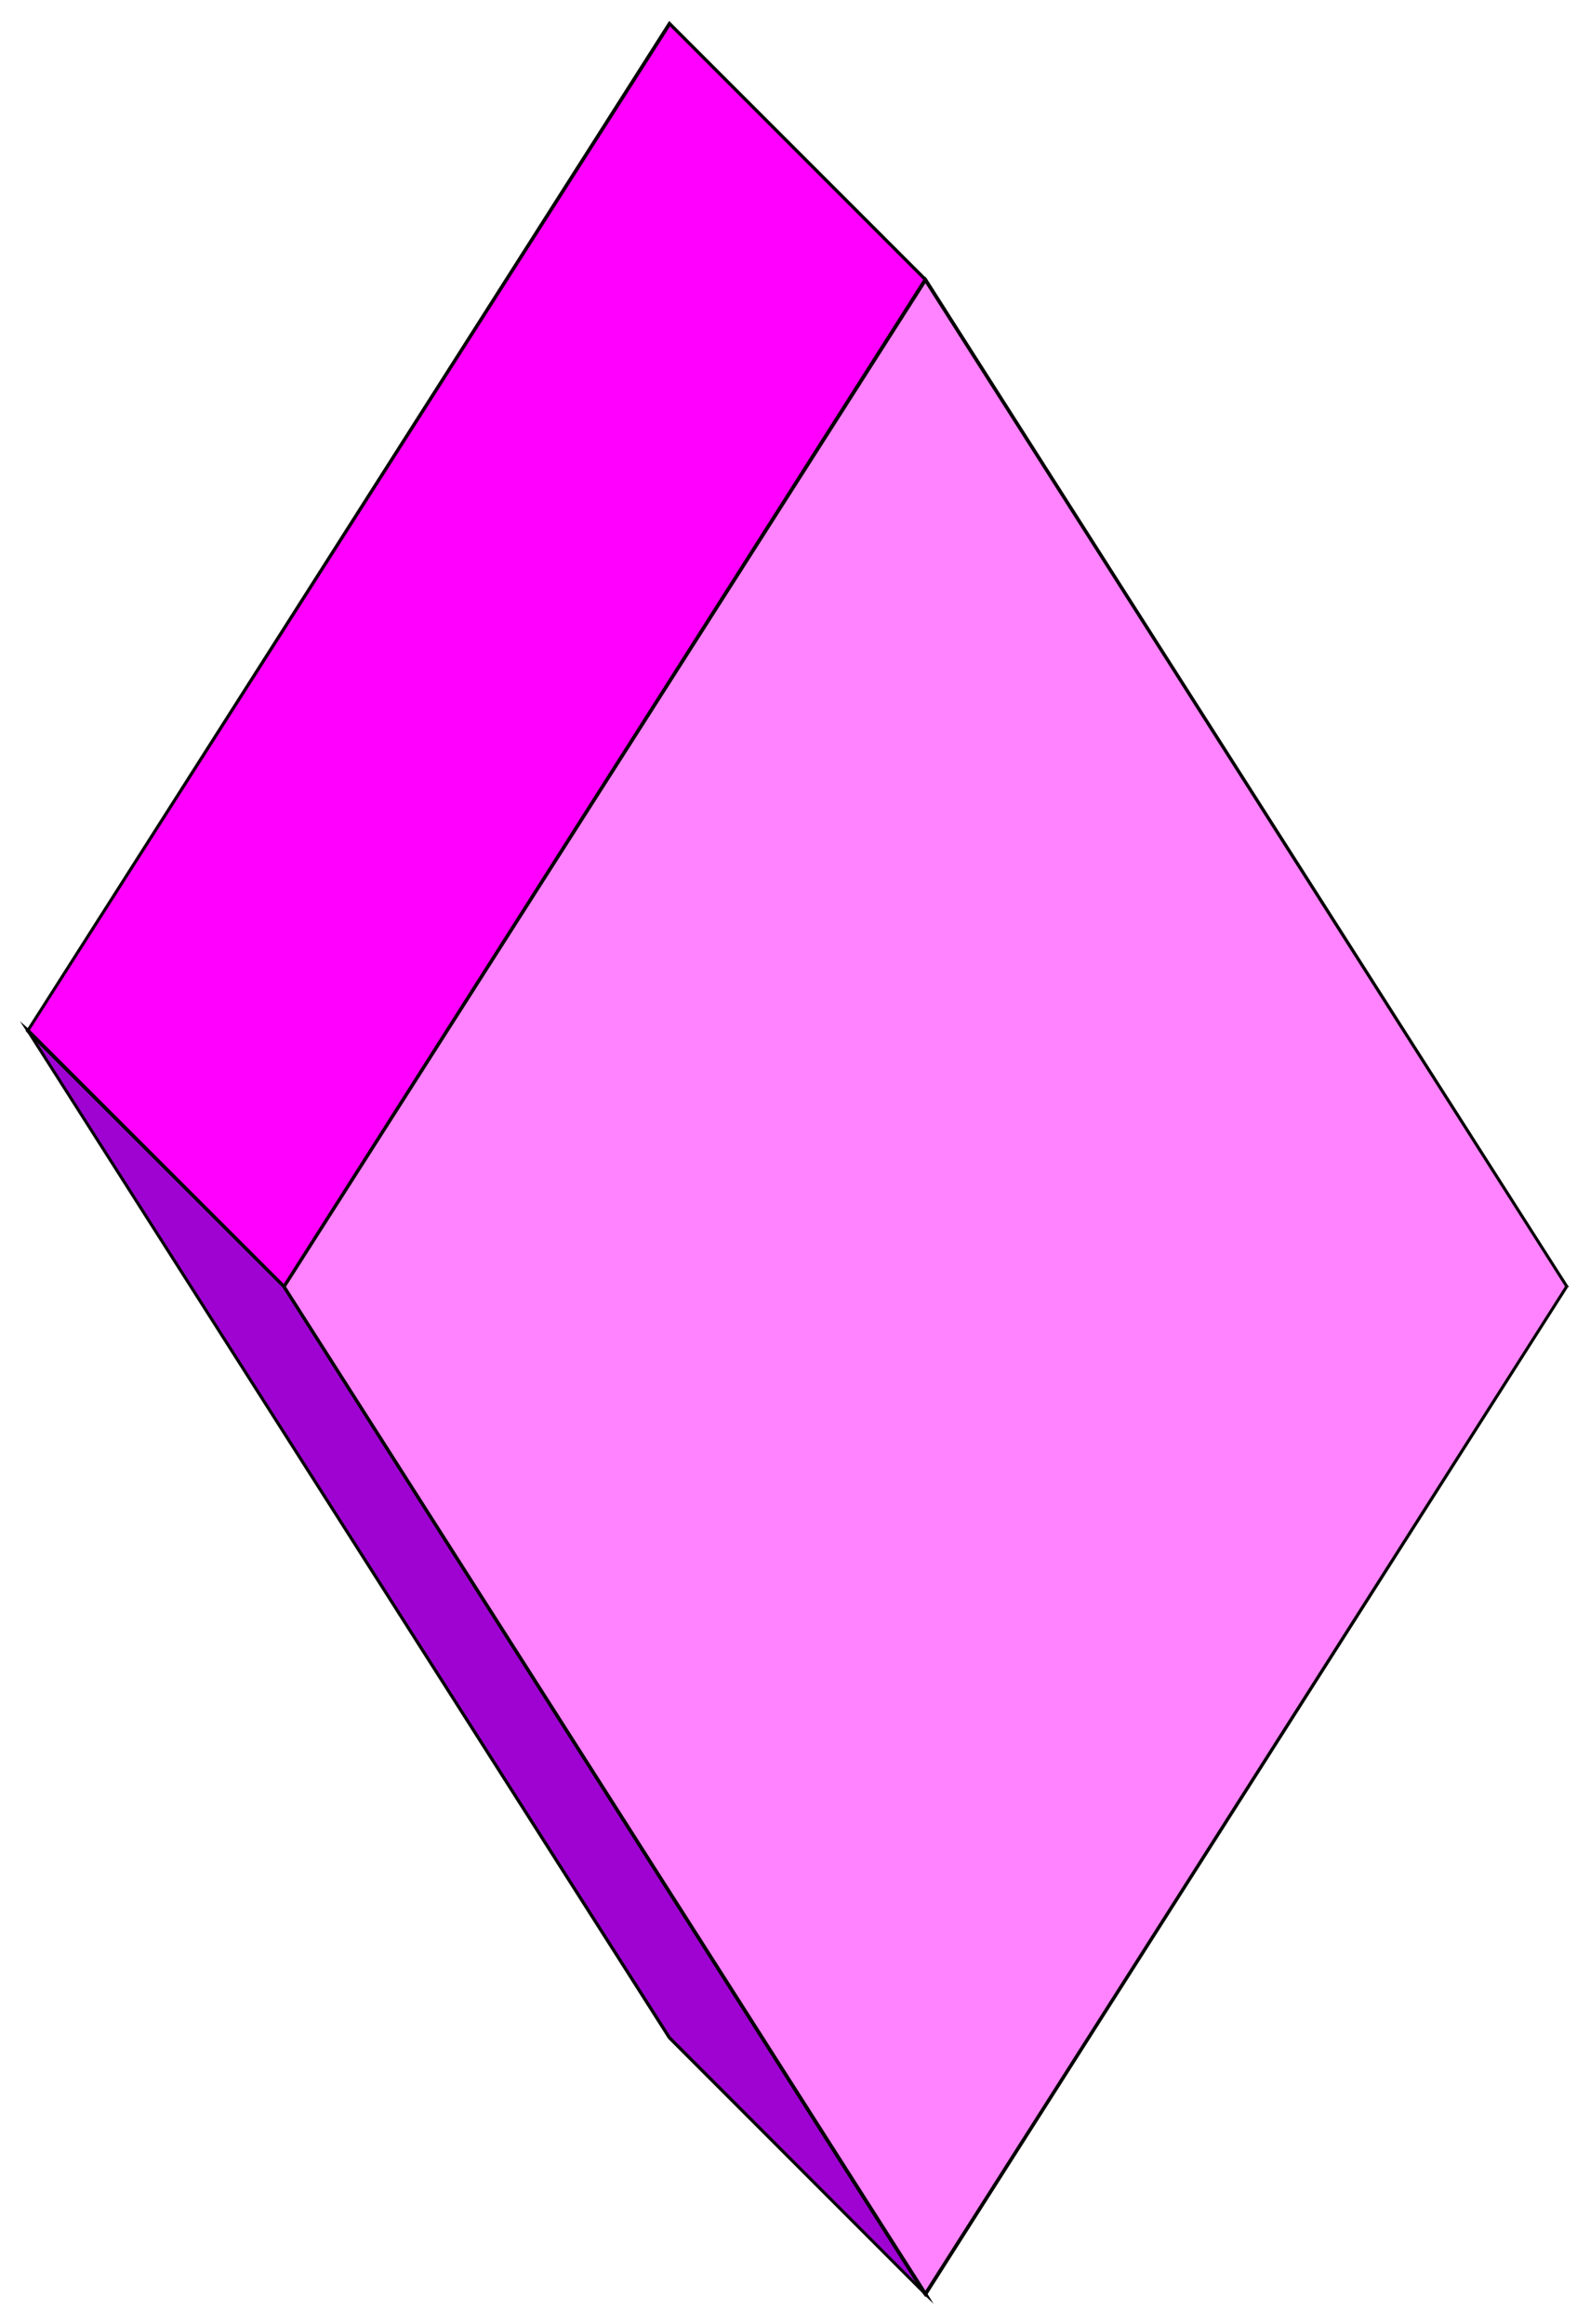 <svg xmlns="http://www.w3.org/2000/svg" width="493.465" height="721.109" fill-rule="evenodd" stroke-linecap="round" preserveAspectRatio="none" viewBox="0 0 3115 4552"><style>.brush2{fill:#000}.pen2{stroke:none}</style><path d="M556 2520 1813 548 1312 46 54 2019l502 501z" style="stroke:none;fill:#f0f"/><path d="m1811 550-1-4L554 2518l5 4L1816 550v-4 4l1-3-1-1-5 4z" class="pen2 brush2"/><path d="M1315 48h-6l502 502 5-4-502-502h-5 5l-3-3-2 3 6 4z" class="pen2 brush2"/><path d="M57 2016v4L1315 48l-6-4L52 2017v4-4l-2 2 2 2 5-5z" class="pen2 brush2"/><path d="M554 2518h5L57 2016l-5 5 502 501h5-5l3 3 2-3-5-4z" class="pen2 brush2"/><path d="M1813 4493 556 2520 54 2019l1258 1972 501 502z" style="stroke:none;fill:#9f03d2"/><path d="m554 2522 1256 1973 6-4L559 2518l-5 4z" class="pen2 brush2"/><path d="m57 2017-5 4 502 501 5-4-502-502-5 4 5-4-18-16 13 20 5-3z" class="pen2 brush2"/><path d="M1314 3989 57 2017l-5 3 1257 1973 5-4z" class="pen2 brush2"/><path d="m1810 4495 5-4-501-502-5 4 502 502 5-4-5 4 18 17-13-21-6 4z" class="pen2 brush2"/><path d="M556 2520 1813 548l1257 1972-1257 1973L556 2520z" style="stroke:none;fill:#ff83ff"/><path d="M1816 546h-6L554 2518l5 4L1816 550h-6l6-4-3-4-3 4h6z" class="pen2 brush2"/><path d="M3072 2521v-3L1816 546l-6 4 1257 1971v-3l5 3 2-1-2-2v3z" class="pen2 brush2"/><path d="M1810 4495h6l1256-1974-5-3-1257 1973h6l-6 4 3 4 3-4h-6z" class="pen2 brush2"/><path d="M554 2518v4l1256 1973 6-4L559 2518v4l-5-4-2 2 2 2v-4z" class="pen2 brush2"/></svg>
